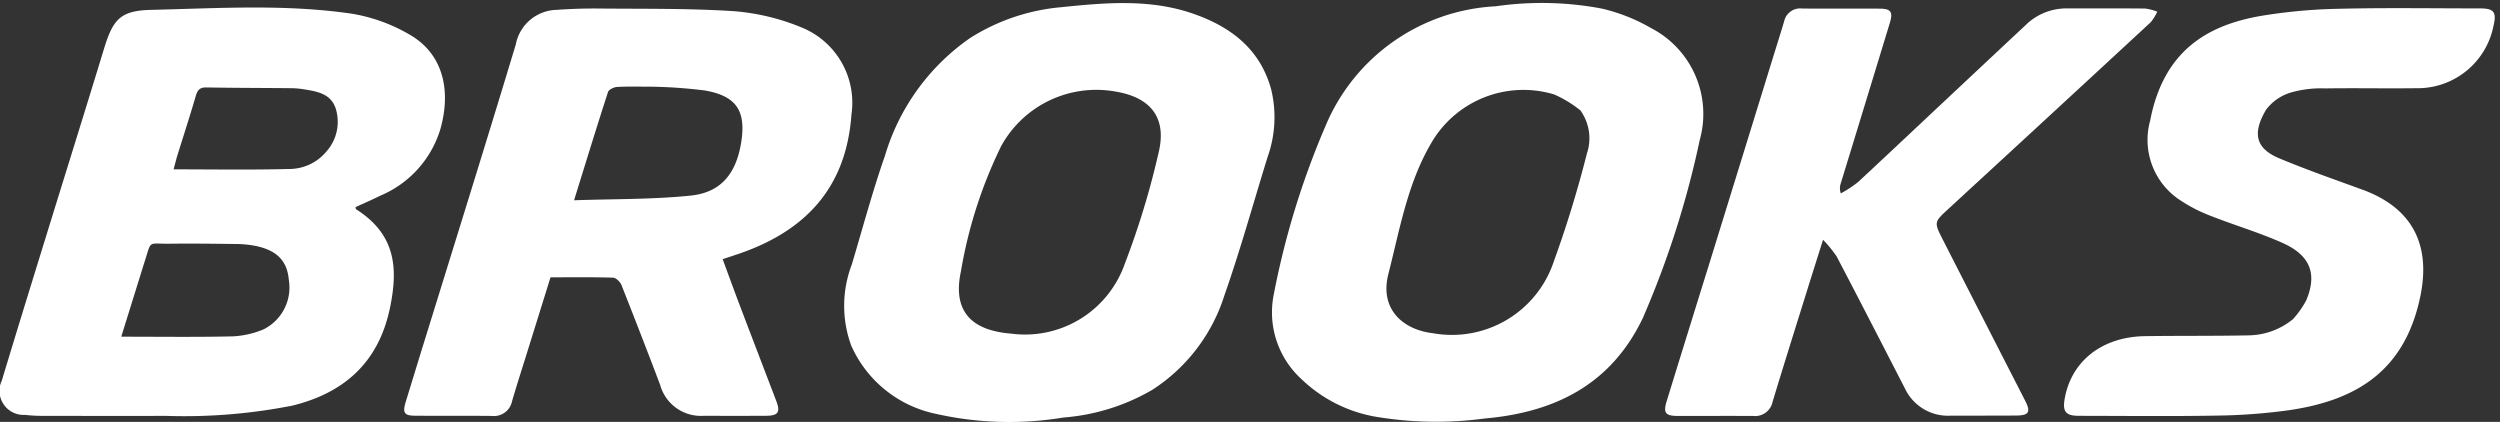 <svg xmlns="http://www.w3.org/2000/svg" width="160" height="27" viewBox="0 0 160 27"><rect x="0" y="0" width="160" height="27" fill="#333333" stroke="none"/><defs><clipPath id="a"><path d="M0 0h160v27H0z"/></clipPath></defs><g fill="#fff" clip-path="url(#a)"><path d="M18.558 25.989a35.6 35.6 0 0 1-7.993.625c-2.636.018-5.272 0-7.908 0a9 9 0 0 1-1.056-.062 1.54 1.54 0 0 1-1.483-2.2c.942-3.123 1.907-6.239 2.869-9.356C4.205 11.05 5.44 7.11 6.644 3.16 7.228 1.245 7.685.676 9.684.631c4.277-.1 8.572-.38 12.826.245a10.8 10.8 0 0 1 3.737 1.358c2.055 1.195 2.659 3.462 1.939 6.023a6.73 6.73 0 0 1-3.836 4.262c-.524.26-1.062.492-1.593.736.012.06.006.12.028.134 2.559 1.625 2.706 3.794 2.163 6.361-.734 3.464-2.951 5.447-6.39 6.246m-9.343-9.124-1.454 4.676c2.446 0 4.795.033 7.141-.021a5.8 5.8 0 0 0 1.973-.452 2.99 2.99 0 0 0 1.608-3.171c-.107-1.259-.821-1.917-2.208-2.181a7 7 0 0 0-1.191-.107c-1.41-.018-2.821-.036-4.23-.018-1.455.018-1.126-.285-1.638 1.274m2.1-6.807-.207.773c2.485 0 4.926.042 7.364-.022a3.1 3.1 0 0 0 2.425-1.129 2.85 2.85 0 0 0 .6-2.7c-.3-.985-1.169-1.126-2.016-1.267a5.5 5.5 0 0 0-.842-.076c-1.81-.018-3.621-.016-5.431-.048-.415-.007-.566.163-.676.534-.373 1.282-.788 2.551-1.218 3.935Z" data-name="Tracciato 1099"/><path d="M54.529 16.884c.7-2.345 1.319-4.662 2.109-6.918a14.02 14.02 0 0 1 5.435-7.523 13 13 0 0 1 5.824-1.98c2.835-.293 5.693-.548 8.458.411 2.4.831 4.293 2.255 5 4.848a7.57 7.57 0 0 1-.222 4.307c-.92 2.955-1.741 5.945-2.767 8.862a11.2 11.2 0 0 1-4.619 6.058 13.3 13.3 0 0 1-5.678 1.771 21.3 21.3 0 0 1-8.2-.241 7.61 7.61 0 0 1-5.392-4.366 7.4 7.4 0 0 1 .056-5.23M64.051 9.4a29.3 29.3 0 0 0-2.549 7.949c-.544 2.508.6 3.792 3.187 4a6.766 6.766 0 0 0 7.305-4.489 52 52 0 0 0 2.164-7.127c.524-2.2-.516-3.5-2.762-3.873a6.95 6.95 0 0 0-7.352 3.545Z" data-name="Tracciato 1100"/><path d="M105.193 20.244c-2.038 4.36-5.671 6.148-10.185 6.541a23.3 23.3 0 0 1-7.1-.139 9.1 9.1 0 0 1-4.633-2.4 5.78 5.78 0 0 1-1.75-5.419 52.3 52.3 0 0 1 3.3-10.746 12.49 12.49 0 0 1 10.9-7.678 20.6 20.6 0 0 1 6.816.152 11.5 11.5 0 0 1 3.125 1.241 6.185 6.185 0 0 1 3.12 7.153 59.5 59.5 0 0 1-3.6 11.3m-4.069-13.207a7.5 7.5 0 0 0-1.656-1 6.82 6.82 0 0 0-7.893 3.168c-1.5 2.579-1.988 5.5-2.713 8.329-.574 2.242.933 3.568 2.859 3.788a6.87 6.87 0 0 0 7.722-4.573 72 72 0 0 0 2.124-6.923 3.05 3.05 0 0 0-.436-2.794Z" data-name="Tracciato 1101"/><path d="M27.087 22.077c1.992-6.445 3.991-12.83 5.924-19.234A2.73 2.73 0 0 1 35.648.63a34 34 0 0 1 2.537-.086c2.941.03 5.889-.018 8.82.174a14.3 14.3 0 0 1 4.288 1.035 5.2 5.2 0 0 1 3.2 5.573c-.342 4.825-3.091 7.583-7.484 9.009l-.759.249c.355.963.694 1.9 1.048 2.836.791 2.084 1.591 4.166 2.386 6.249.272.715.118.937-.665.941q-1.977.009-3.955 0a2.71 2.71 0 0 1-2.819-1.991 468 468 0 0 0-2.469-6.37c-.082-.205-.349-.472-.537-.478-1.315-.042-2.632-.022-4.006-.022l-1.506 4.834c-.321 1.03-.654 2.057-.955 3.092a1.183 1.183 0 0 1-1.3.944c-1.624-.017-3.248 0-4.873-.013-.737 0-.849-.178-.626-.908l1.111-3.621M41.756 5.549c-.752 0-1.506-.024-2.256.015-.207.011-.535.165-.587.324-.729 2.247-1.42 4.506-2.173 6.93 2.551-.09 5.023-.048 7.463-.3 1.94-.2 2.906-1.406 3.229-3.381.331-2.027-.288-2.99-2.311-3.345a31 31 0 0 0-3.363-.243Z" data-name="Tracciato 1102"/><path d="M124.832 6.109c1.634-1.531 3.23-3.029 4.83-4.524a3.72 3.72 0 0 1 2.62-1.046c1.672 0 3.344-.009 5.015.008a3.3 3.3 0 0 1 .767.2 3 3 0 0 1-.412.67q-6.479 5.995-12.976 11.971c-.9.83-.9.839-.337 1.948q2.628 5.151 5.266 10.3c.381.745.254.955-.593.959-1.389.007-2.778.006-4.168.007a3.04 3.04 0 0 1-2.924-1.733c-1.454-2.821-2.9-5.645-4.374-8.455a7.7 7.7 0 0 0-.871-1.068c-.391 1.241-.709 2.241-1.021 3.243-.74 2.375-1.489 4.746-2.208 7.127a1.14 1.14 0 0 1-1.243.905c-1.6-.008-3.2 0-4.8 0-.826 0-.97-.19-.728-.973q1.329-4.307 2.669-8.61 2.008-6.489 4.011-12.979c.277-.9.56-1.792.83-2.691a1.05 1.05 0 0 1 1.148-.823c1.648.016 3.3 0 4.945.008.731 0 .886.2.675.9q-1.57 5.155-3.151 10.306a.96.96 0 0 0 .01.619 8 8 0 0 0 1.1-.722c1.974-1.836 3.926-3.678 5.92-5.547" data-name="Tracciato 1103"/><path d="M146.761 20.417a6.3 6.3 0 0 0 .833-1.182c.723-1.711.269-2.9-1.538-3.7-1.478-.656-3.042-1.119-4.55-1.711a9.8 9.8 0 0 1-1.881-.95 4.61 4.61 0 0 1-2.016-5.149c.854-4.46 3.638-6.109 7.085-6.706a34.5 34.5 0 0 1 5.052-.458c2.987-.072 5.978-.023 8.967-.023.9 0 1.08.231.872 1.112a4.95 4.95 0 0 1-4.97 3.995c-1.93.025-3.86-.017-5.79.013a7.1 7.1 0 0 0-2.16.248 3.1 3.1 0 0 0-1.629 1.106c-1.01 1.692-.508 2.561.867 3.134 1.735.722 3.512 1.345 5.279 1.987 3.194 1.162 4.407 3.511 3.719 6.832-.976 4.713-4.017 6.659-8.448 7.294a37 37 0 0 1-4.571.339c-2.941.052-5.884.017-8.826.015-.841 0-1.059-.26-.919-1.077.417-2.422 2.394-3.982 5.142-4.022 2.188-.032 4.378-.006 6.566-.05a4.58 4.58 0 0 0 2.916-1.047" data-name="Tracciato 1104"/></g></svg>